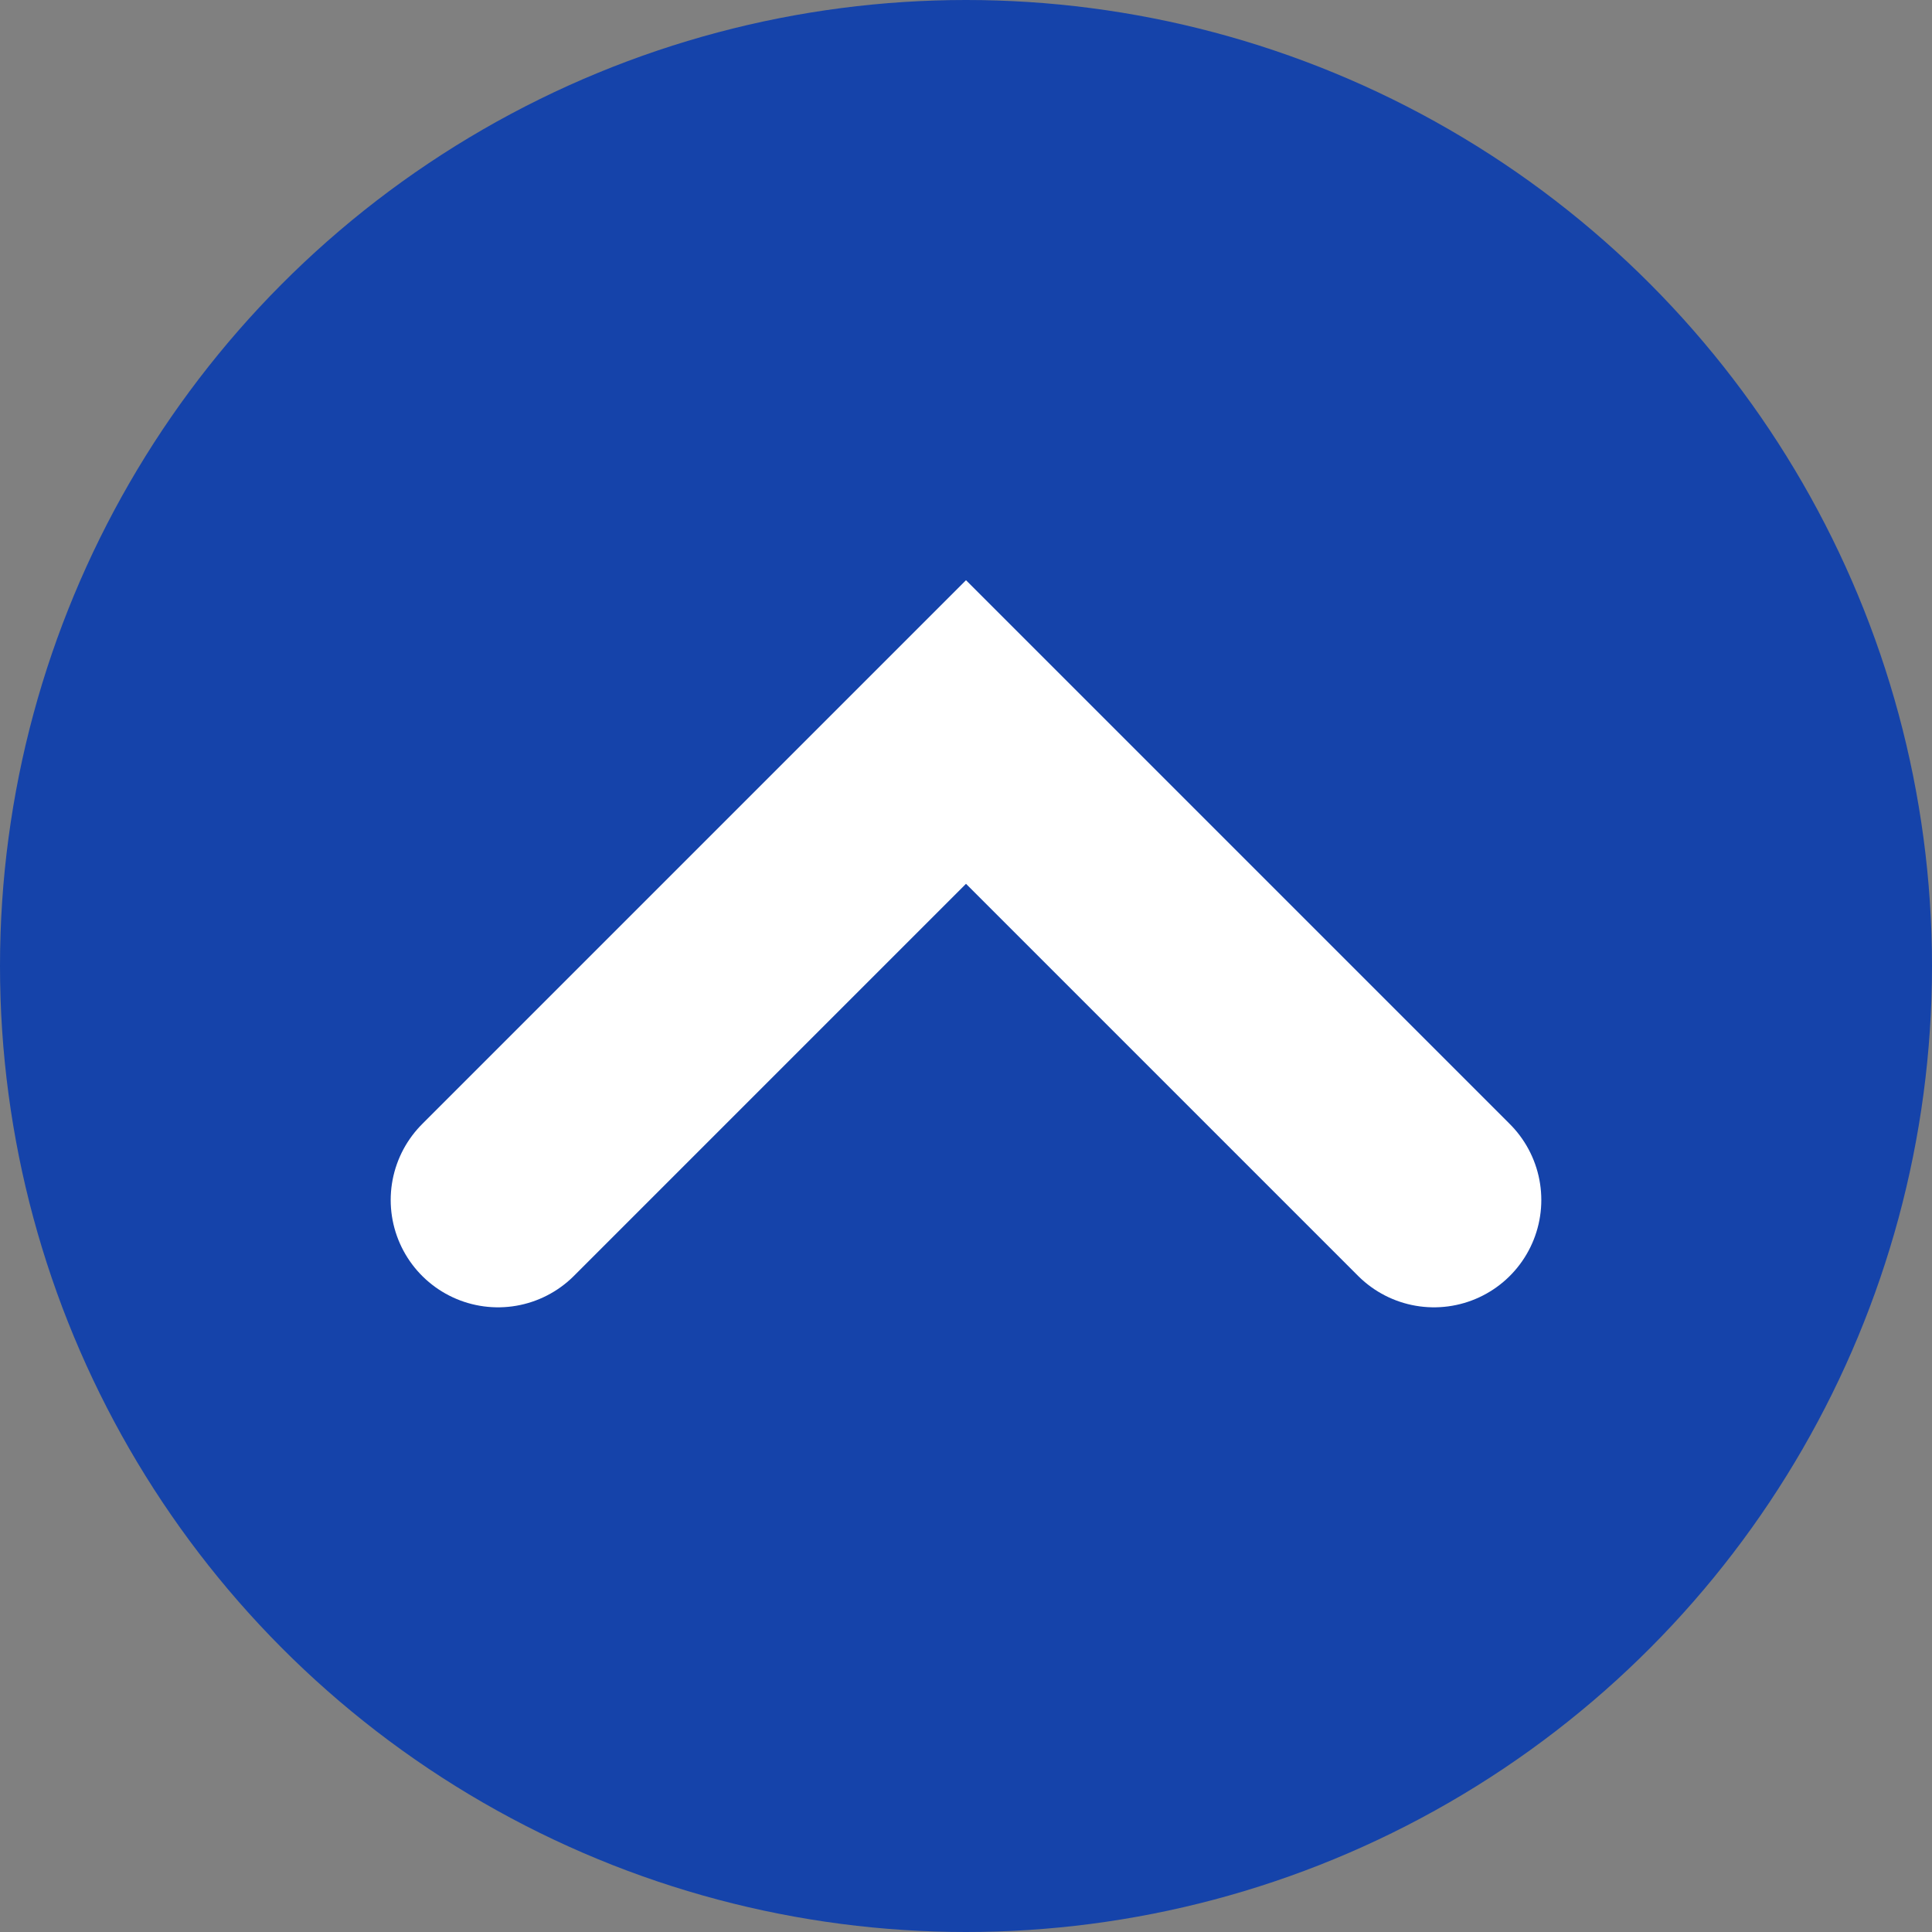 <?xml version="1.0" encoding="UTF-8"?>
<svg id="_レイヤー_2" data-name="レイヤー 2" xmlns="http://www.w3.org/2000/svg" viewBox="0 0 18 18">
  <rect x="0" y="0" width="18" height="18" fill="#808080" stroke="none"/>
  <defs>
    <style>
      .cls-1 {
        fill: #1543aa;
      }

      .cls-2 {
        fill: none;
        stroke: #fff;
        stroke-linecap: round;
        stroke-miterlimit: 10;
        stroke-width: 2px;
      }
    </style>
  </defs>
  <g id="_右下追従CTA" data-name="右下追従CTA">
    <g>
      <circle class="cls-1" cx="9" cy="9" r="9"/>
      <polyline class="cls-2" points="4.64 11.18 9 6.82 13.36 11.18"/>
    </g>
  </g>
</svg>
